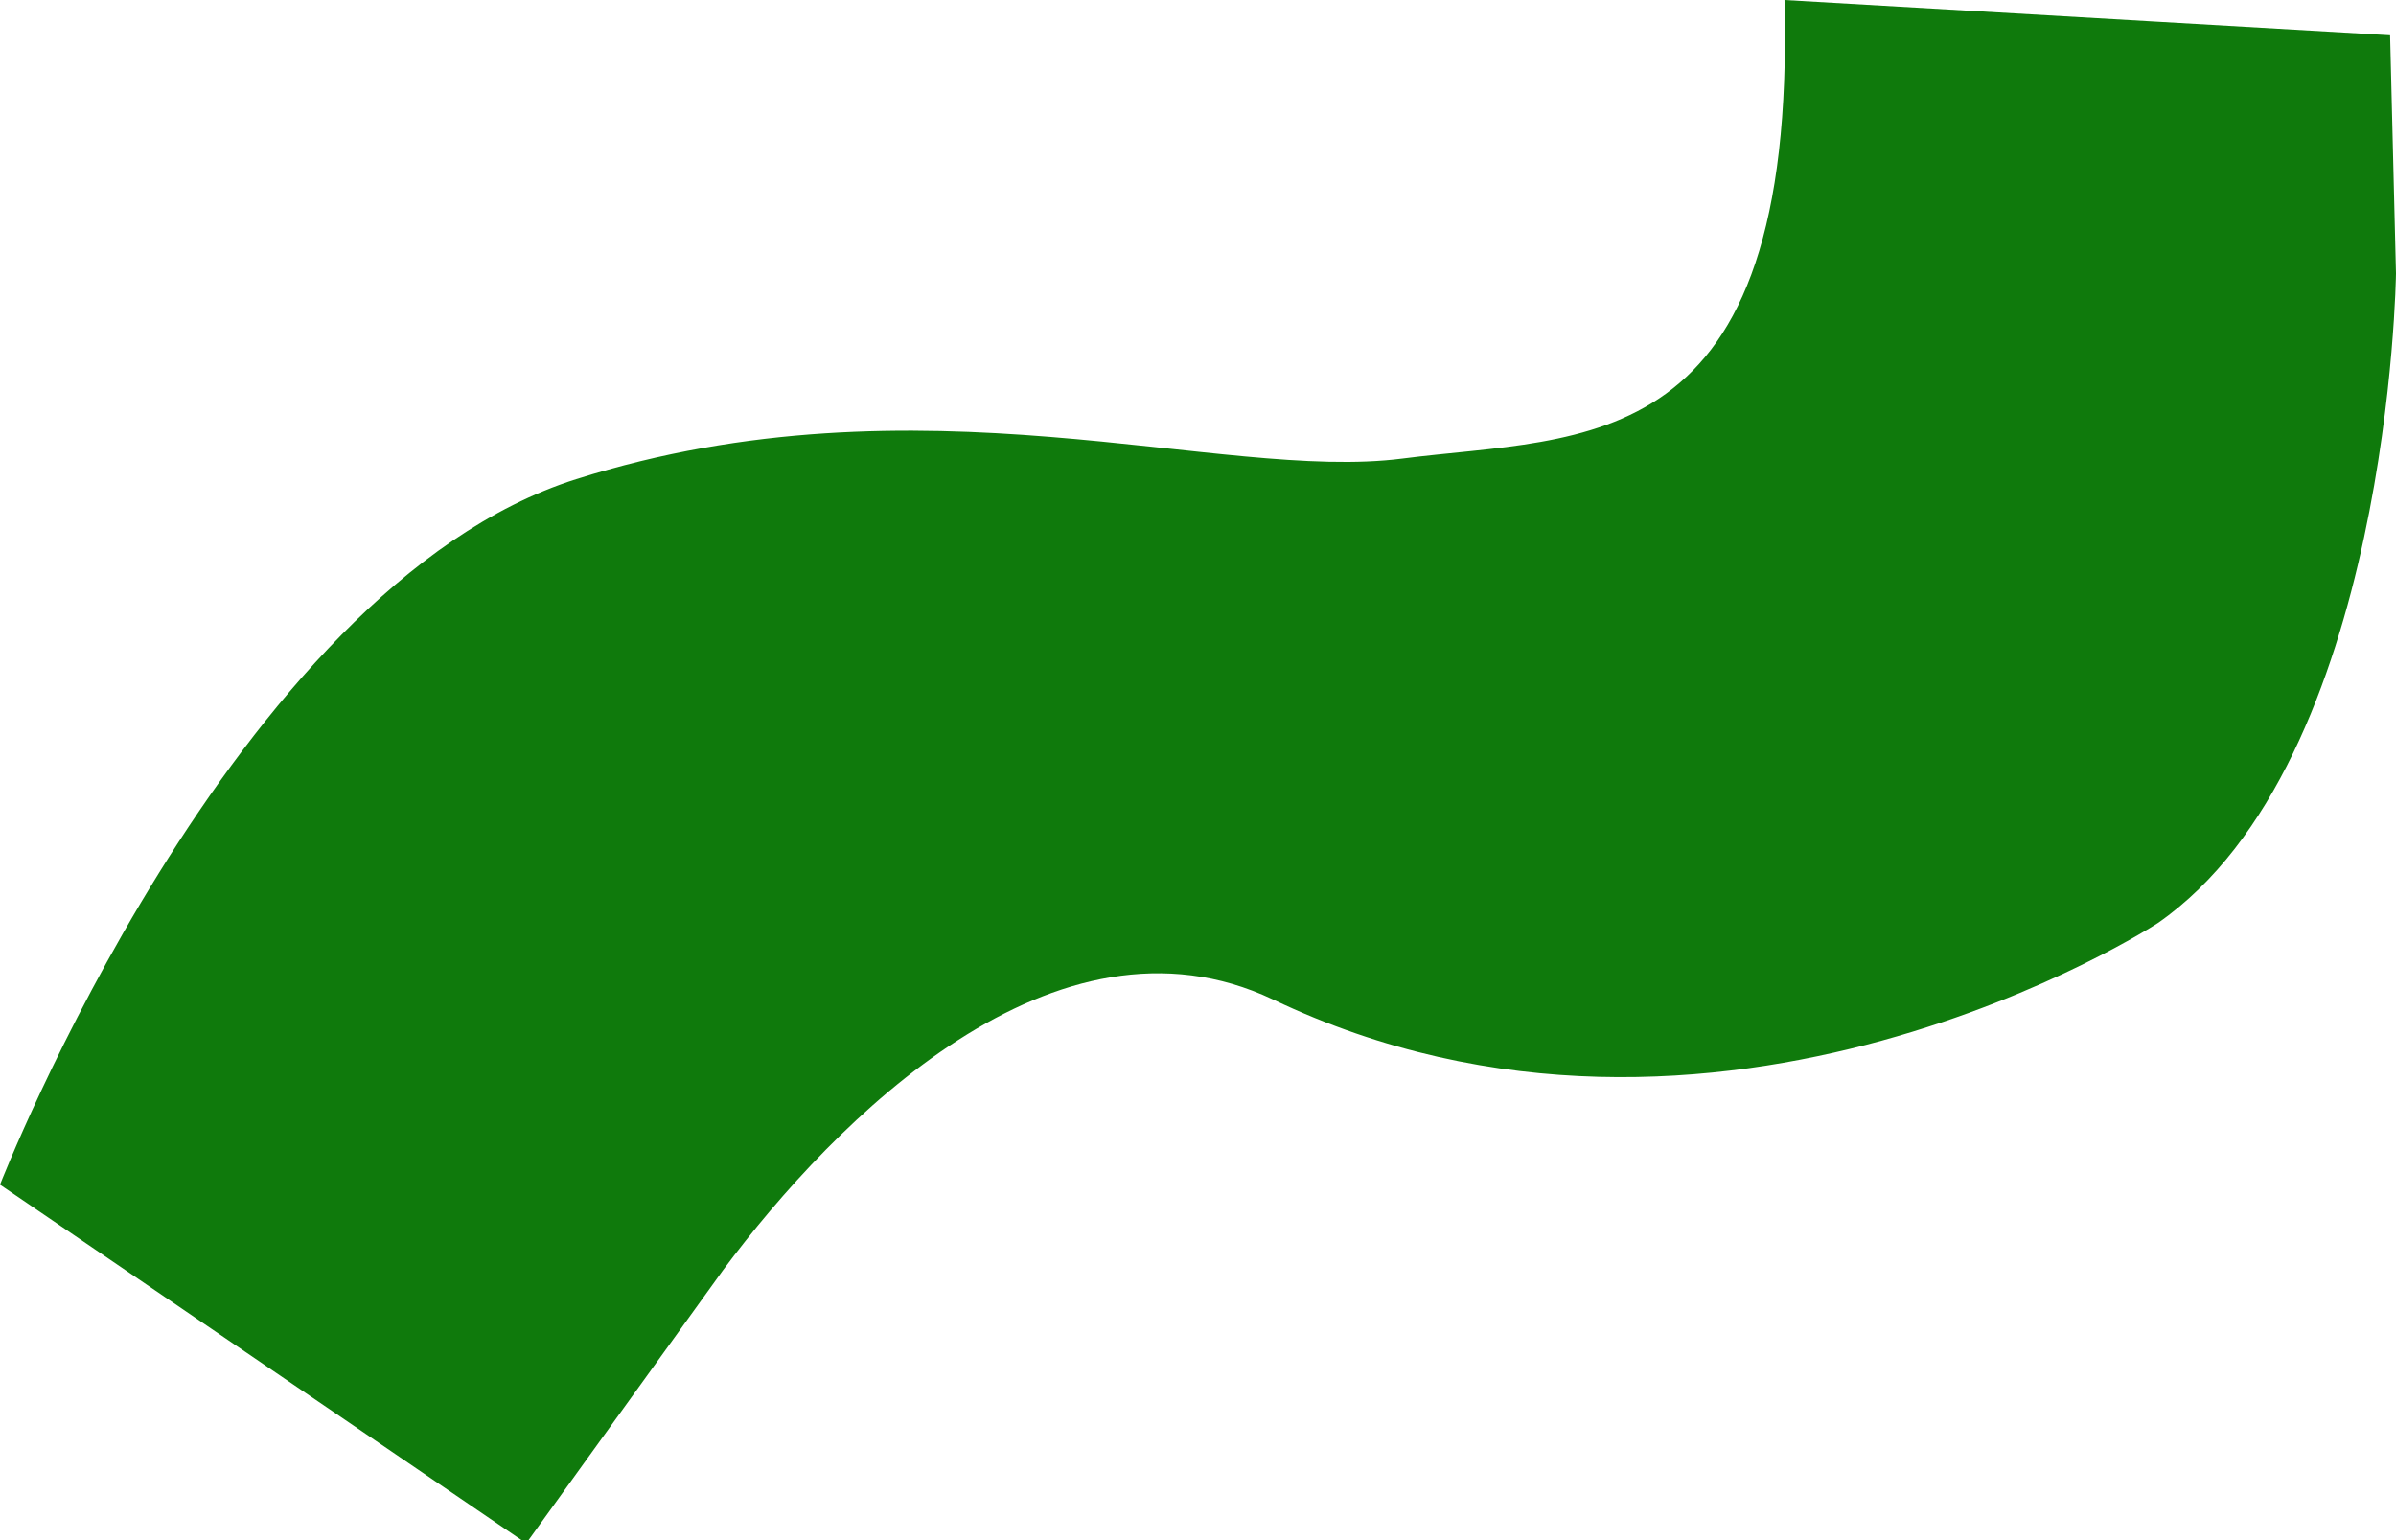 <?xml version="1.0" encoding="utf-8"?>
<!-- Generator: Adobe Illustrator 24.2.0, SVG Export Plug-In . SVG Version: 6.00 Build 0)  -->
<svg version="1.1" id="Layer_1" xmlns="http://www.w3.org/2000/svg" xmlns:xlink="http://www.w3.org/1999/xlink" x="0px" y="0px"
	 viewBox="0 0 81.5 52.4" style="enable-background:new 0 0 81.5 52.4;" xml:space="preserve">
<style type="text/css">
	.st0{fill:#FFD000;}
	.st1{fill:#FFE4A7;}
	.st2{fill:#0F7A0C;}
	.st3{fill:#D81233;}
	.st4{fill:#B6E3FF;}
	.st5{fill:#781CC4;}
	.st6{fill:#DEF598;}
	.st7{fill:#213ECE;}
	.st8{fill:#EB6900;}
</style>
<path class="st2" d="M0,40.3c0,0,7.9-20.3,19.6-24s21.9,0.1,28.1-0.7c6.2-0.8,13.4,0.1,13-15.6l20.6,1.2l0.2,8.1
	c0,0-0.2,16.6-8.1,22.1c0,0-15,9.8-30.1,2.6c-7.4-3.5-14.9,4.1-18.7,9.2l-6.7,9.3L0,40.3z"/>
</svg>
